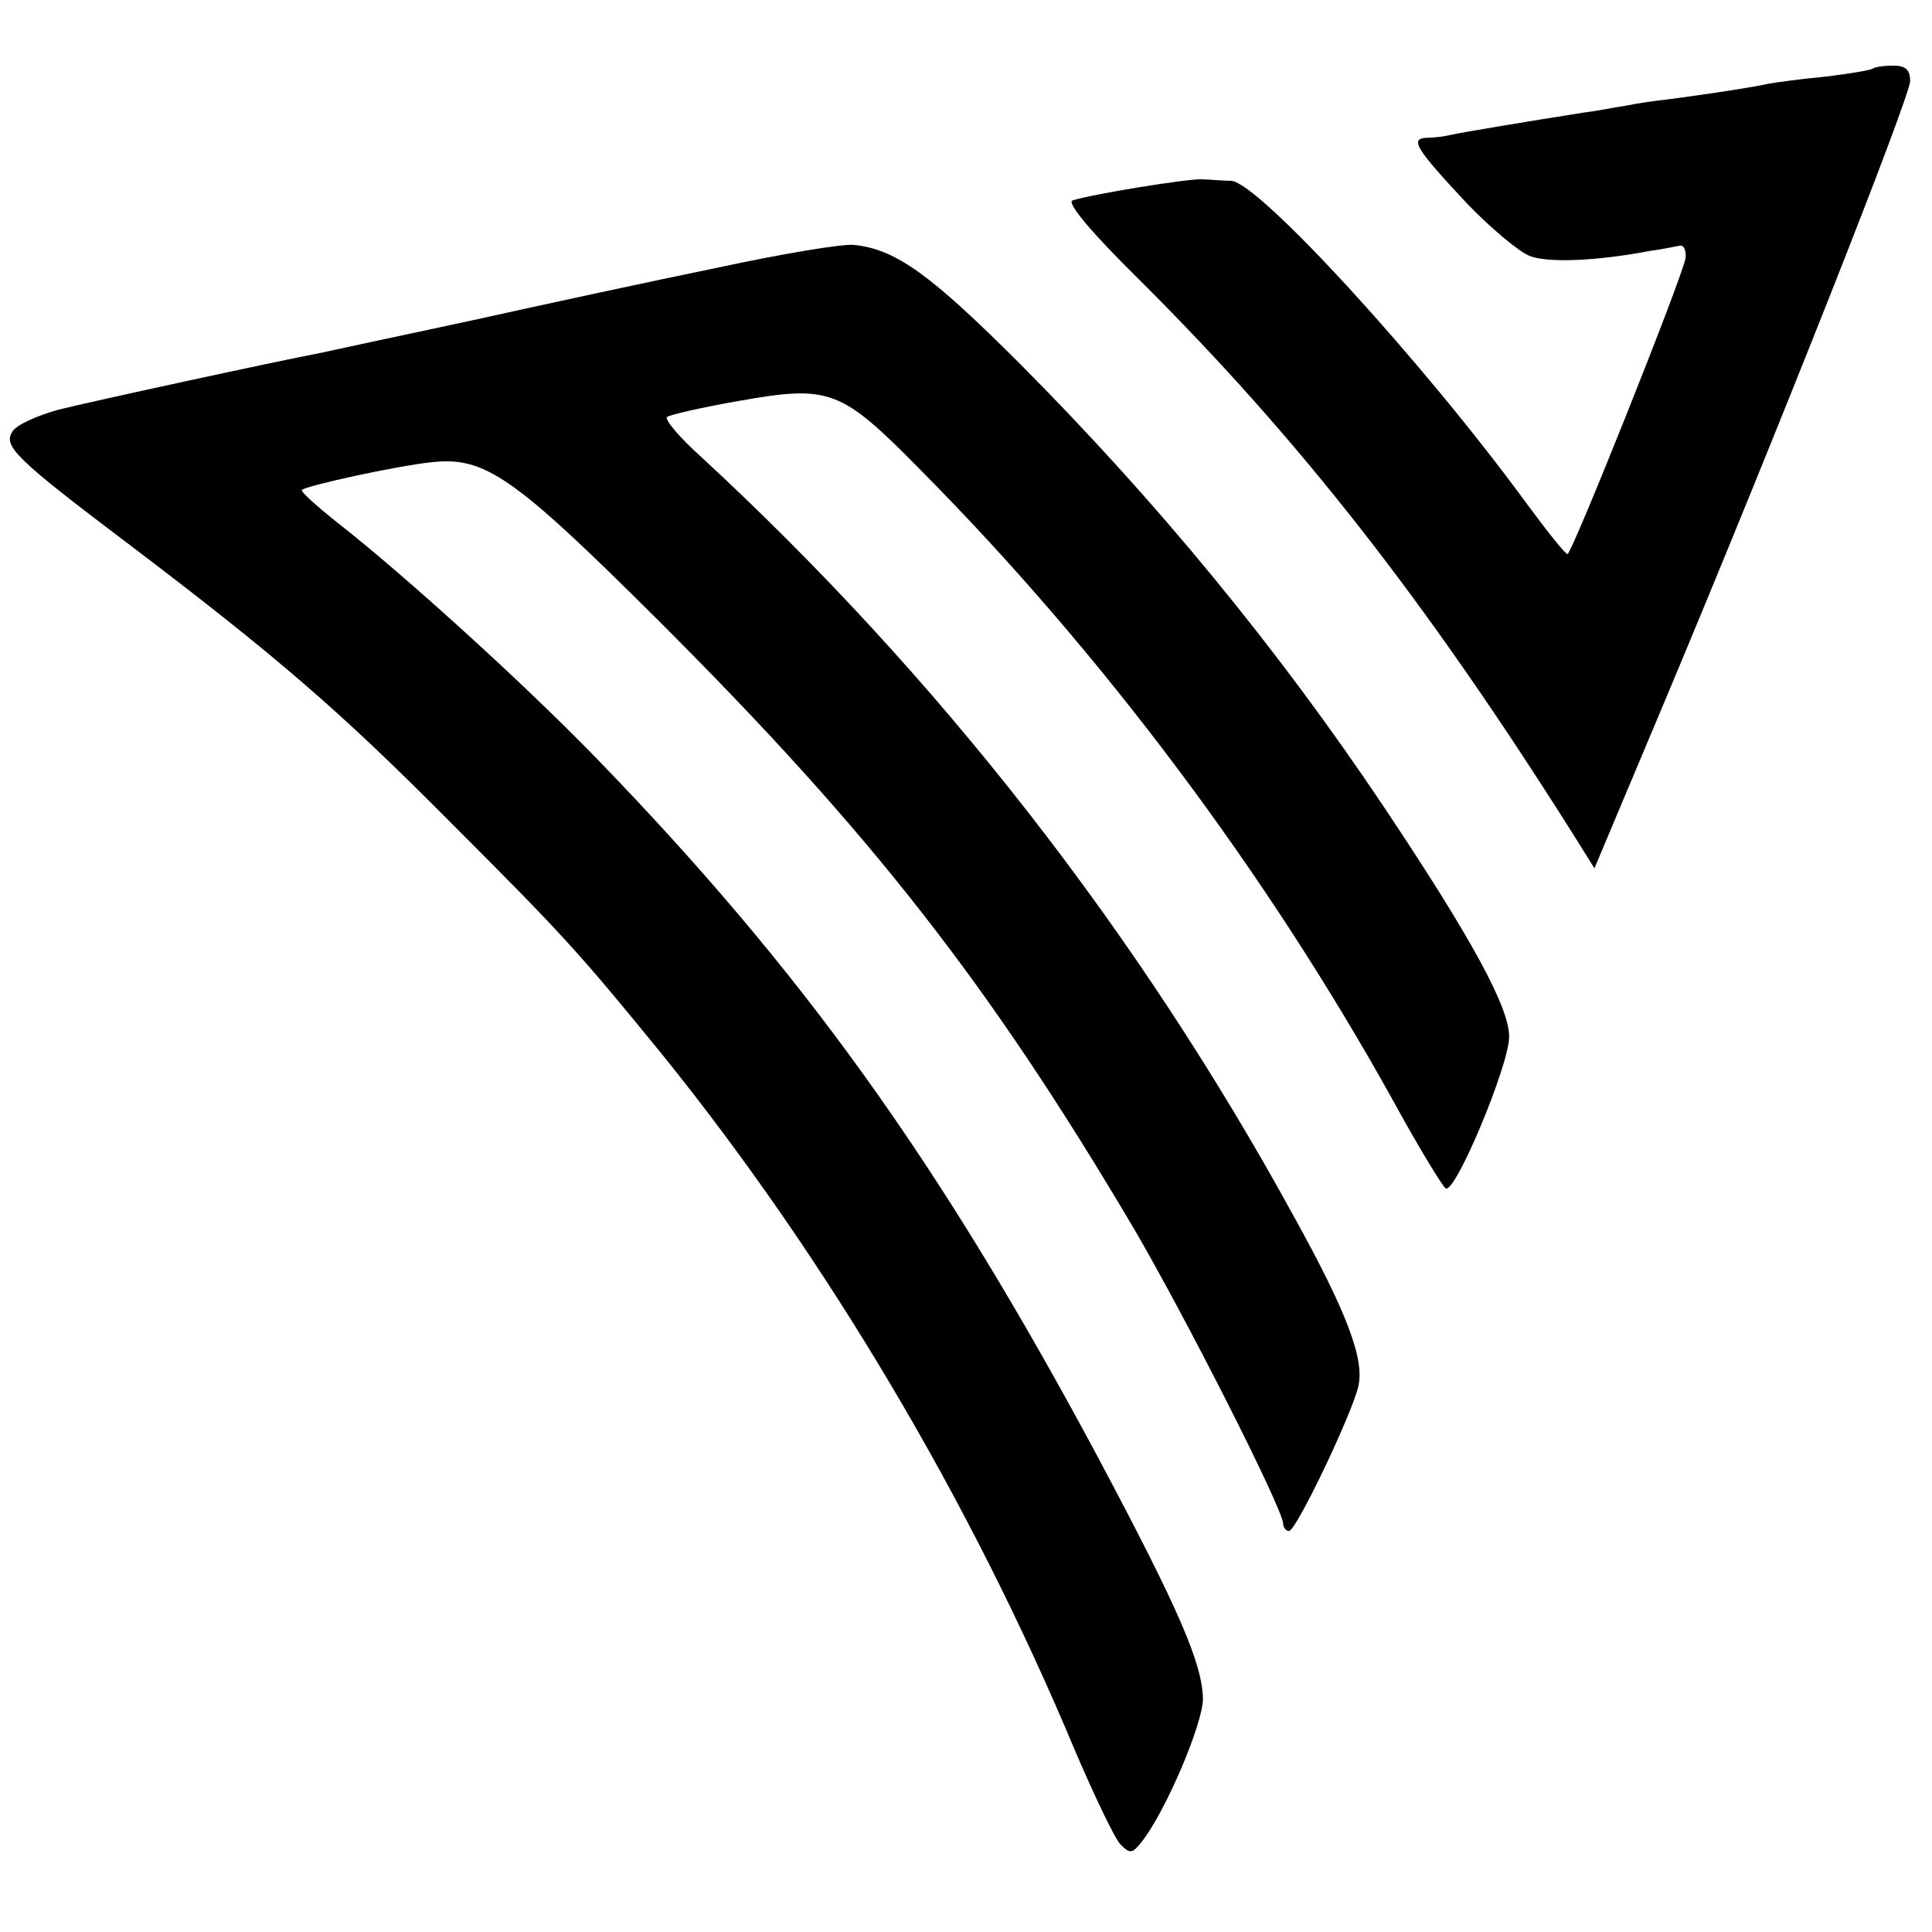 <?xml version="1.0" standalone="no"?>
<!DOCTYPE svg PUBLIC "-//W3C//DTD SVG 20010904//EN"
 "http://www.w3.org/TR/2001/REC-SVG-20010904/DTD/svg10.dtd">
<svg version="1.0" xmlns="http://www.w3.org/2000/svg"
 width="265pt" height="265pt" viewBox="0 0 265 265"
 preserveAspectRatio="xMidYMid meet">
<g transform="translate(0,265) scale(0.1,-0.1)"
fill="#000000" stroke="none">
<path d="M2569 2556 c-2 -2 -31 -7 -64 -11 -33 -3 -69 -8 -80 -10 -22 -5 -82
-14 -135 -21 -19 -2 -46 -6 -60 -9 -14 -2 -38 -7 -55 -9 -83 -13 -172 -28
-185 -31 -8 -2 -23 -4 -33 -4 -24 -1 -15 -15 56 -91 32 -33 70 -65 85 -71 25
-10 93 -7 166 7 16 2 34 6 40 7 6 1 9 -7 8 -17 -5 -28 -156 -406 -162 -406 -3
0 -27 30 -55 68 -144 197 -368 441 -406 444 -13 0 -31 2 -39 2 -16 2 -156 -21
-179 -29 -8 -3 25 -43 92 -109 219 -218 392 -439 594 -759 l30 -48 98 233
c151 360 335 825 335 847 0 15 -6 21 -23 21 -13 0 -26 -2 -28 -4z"/>
<path d="M985 2283 c-88 -18 -241 -51 -340 -73 -99 -21 -191 -41 -205 -44 -63
-12 -312 -66 -360 -78 -29 -8 -58 -21 -63 -30 -13 -20 4 -37 163 -157 199
-151 286 -226 435 -376 158 -158 178 -180 293 -321 226 -280 424 -614 566
-954 27 -63 55 -122 63 -130 13 -13 16 -13 30 5 33 43 83 161 83 195 -1 48
-32 121 -145 333 -216 403 -404 665 -687 957 -100 103 -263 251 -355 323 -29
23 -51 43 -49 45 7 6 130 33 178 38 73 8 112 -19 308 -214 295 -294 457 -502
654 -835 71 -121 206 -387 206 -407 0 -5 4 -10 8 -10 10 0 87 162 95 198 9 37
-15 101 -88 233 -214 391 -489 743 -814 1043 -29 26 -50 51 -46 54 3 3 47 13
98 22 125 22 140 17 250 -95 248 -250 475 -553 648 -865 35 -64 68 -118 72
-120 13 -8 87 169 87 208 0 40 -50 133 -173 317 -144 215 -310 417 -497 605
-123 123 -171 158 -228 164 -15 2 -99 -12 -187 -31z"/>
</g>
</svg>
